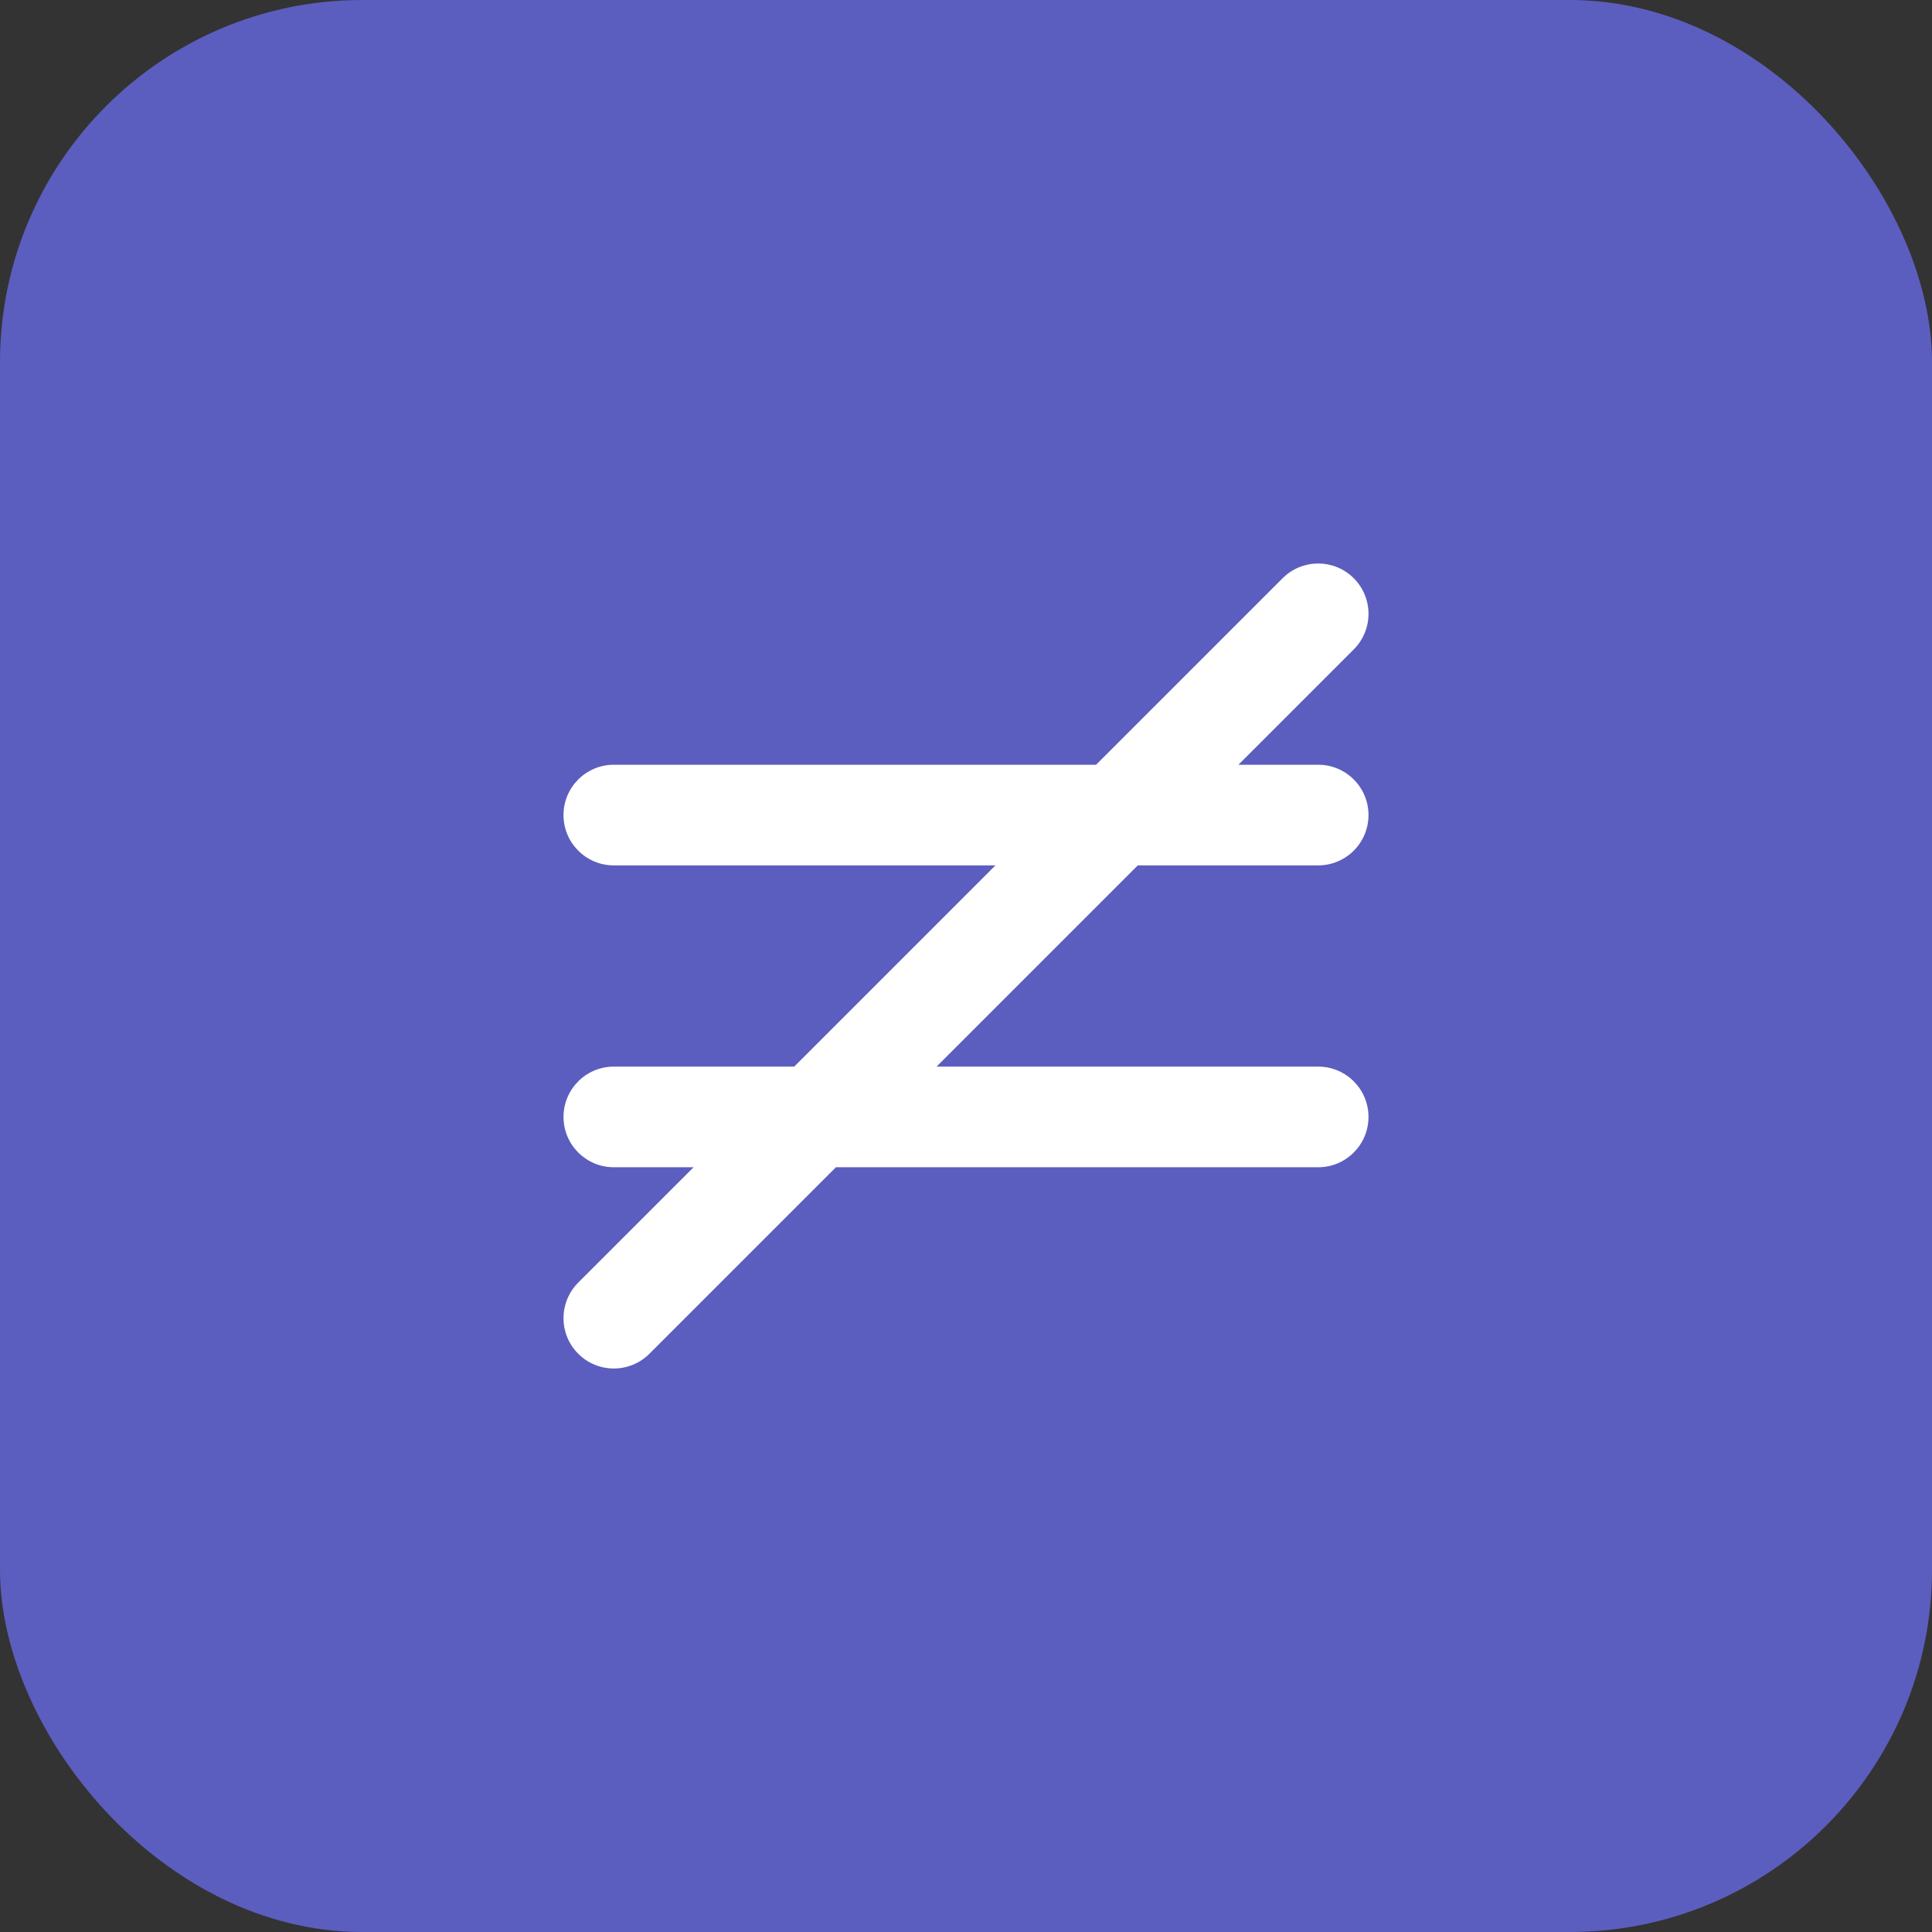 <svg width="64" height="64" viewBox="0 0 64 64" fill="none" xmlns="http://www.w3.org/2000/svg">
<rect x="0" y="0" width="64" height="64" fill="#333333" stroke="none"/>
<rect width="64" height="64" rx="12" fill="#5B5EBF"/>
<path fill-rule="evenodd" clip-rule="evenodd" d="M44.845 19.155C45.496 19.806 45.496 20.861 44.845 21.512L41.024 25.333H43.667C44.587 25.333 45.333 26.079 45.333 27C45.333 27.921 44.587 28.667 43.667 28.667H37.69L31.024 35.333H43.667C44.587 35.333 45.333 36.08 45.333 37C45.333 37.92 44.587 38.667 43.667 38.667H27.69L21.512 44.845C20.861 45.496 19.806 45.496 19.155 44.845C18.504 44.194 18.504 43.139 19.155 42.488L22.976 38.667H20.333C19.413 38.667 18.667 37.92 18.667 37C18.667 36.08 19.413 35.333 20.333 35.333H26.31L32.976 28.667H20.333C19.413 28.667 18.667 27.921 18.667 27C18.667 26.079 19.413 25.333 20.333 25.333H36.31L42.488 19.155C43.139 18.504 44.194 18.504 44.845 19.155Z" fill="white"/>
</svg>

